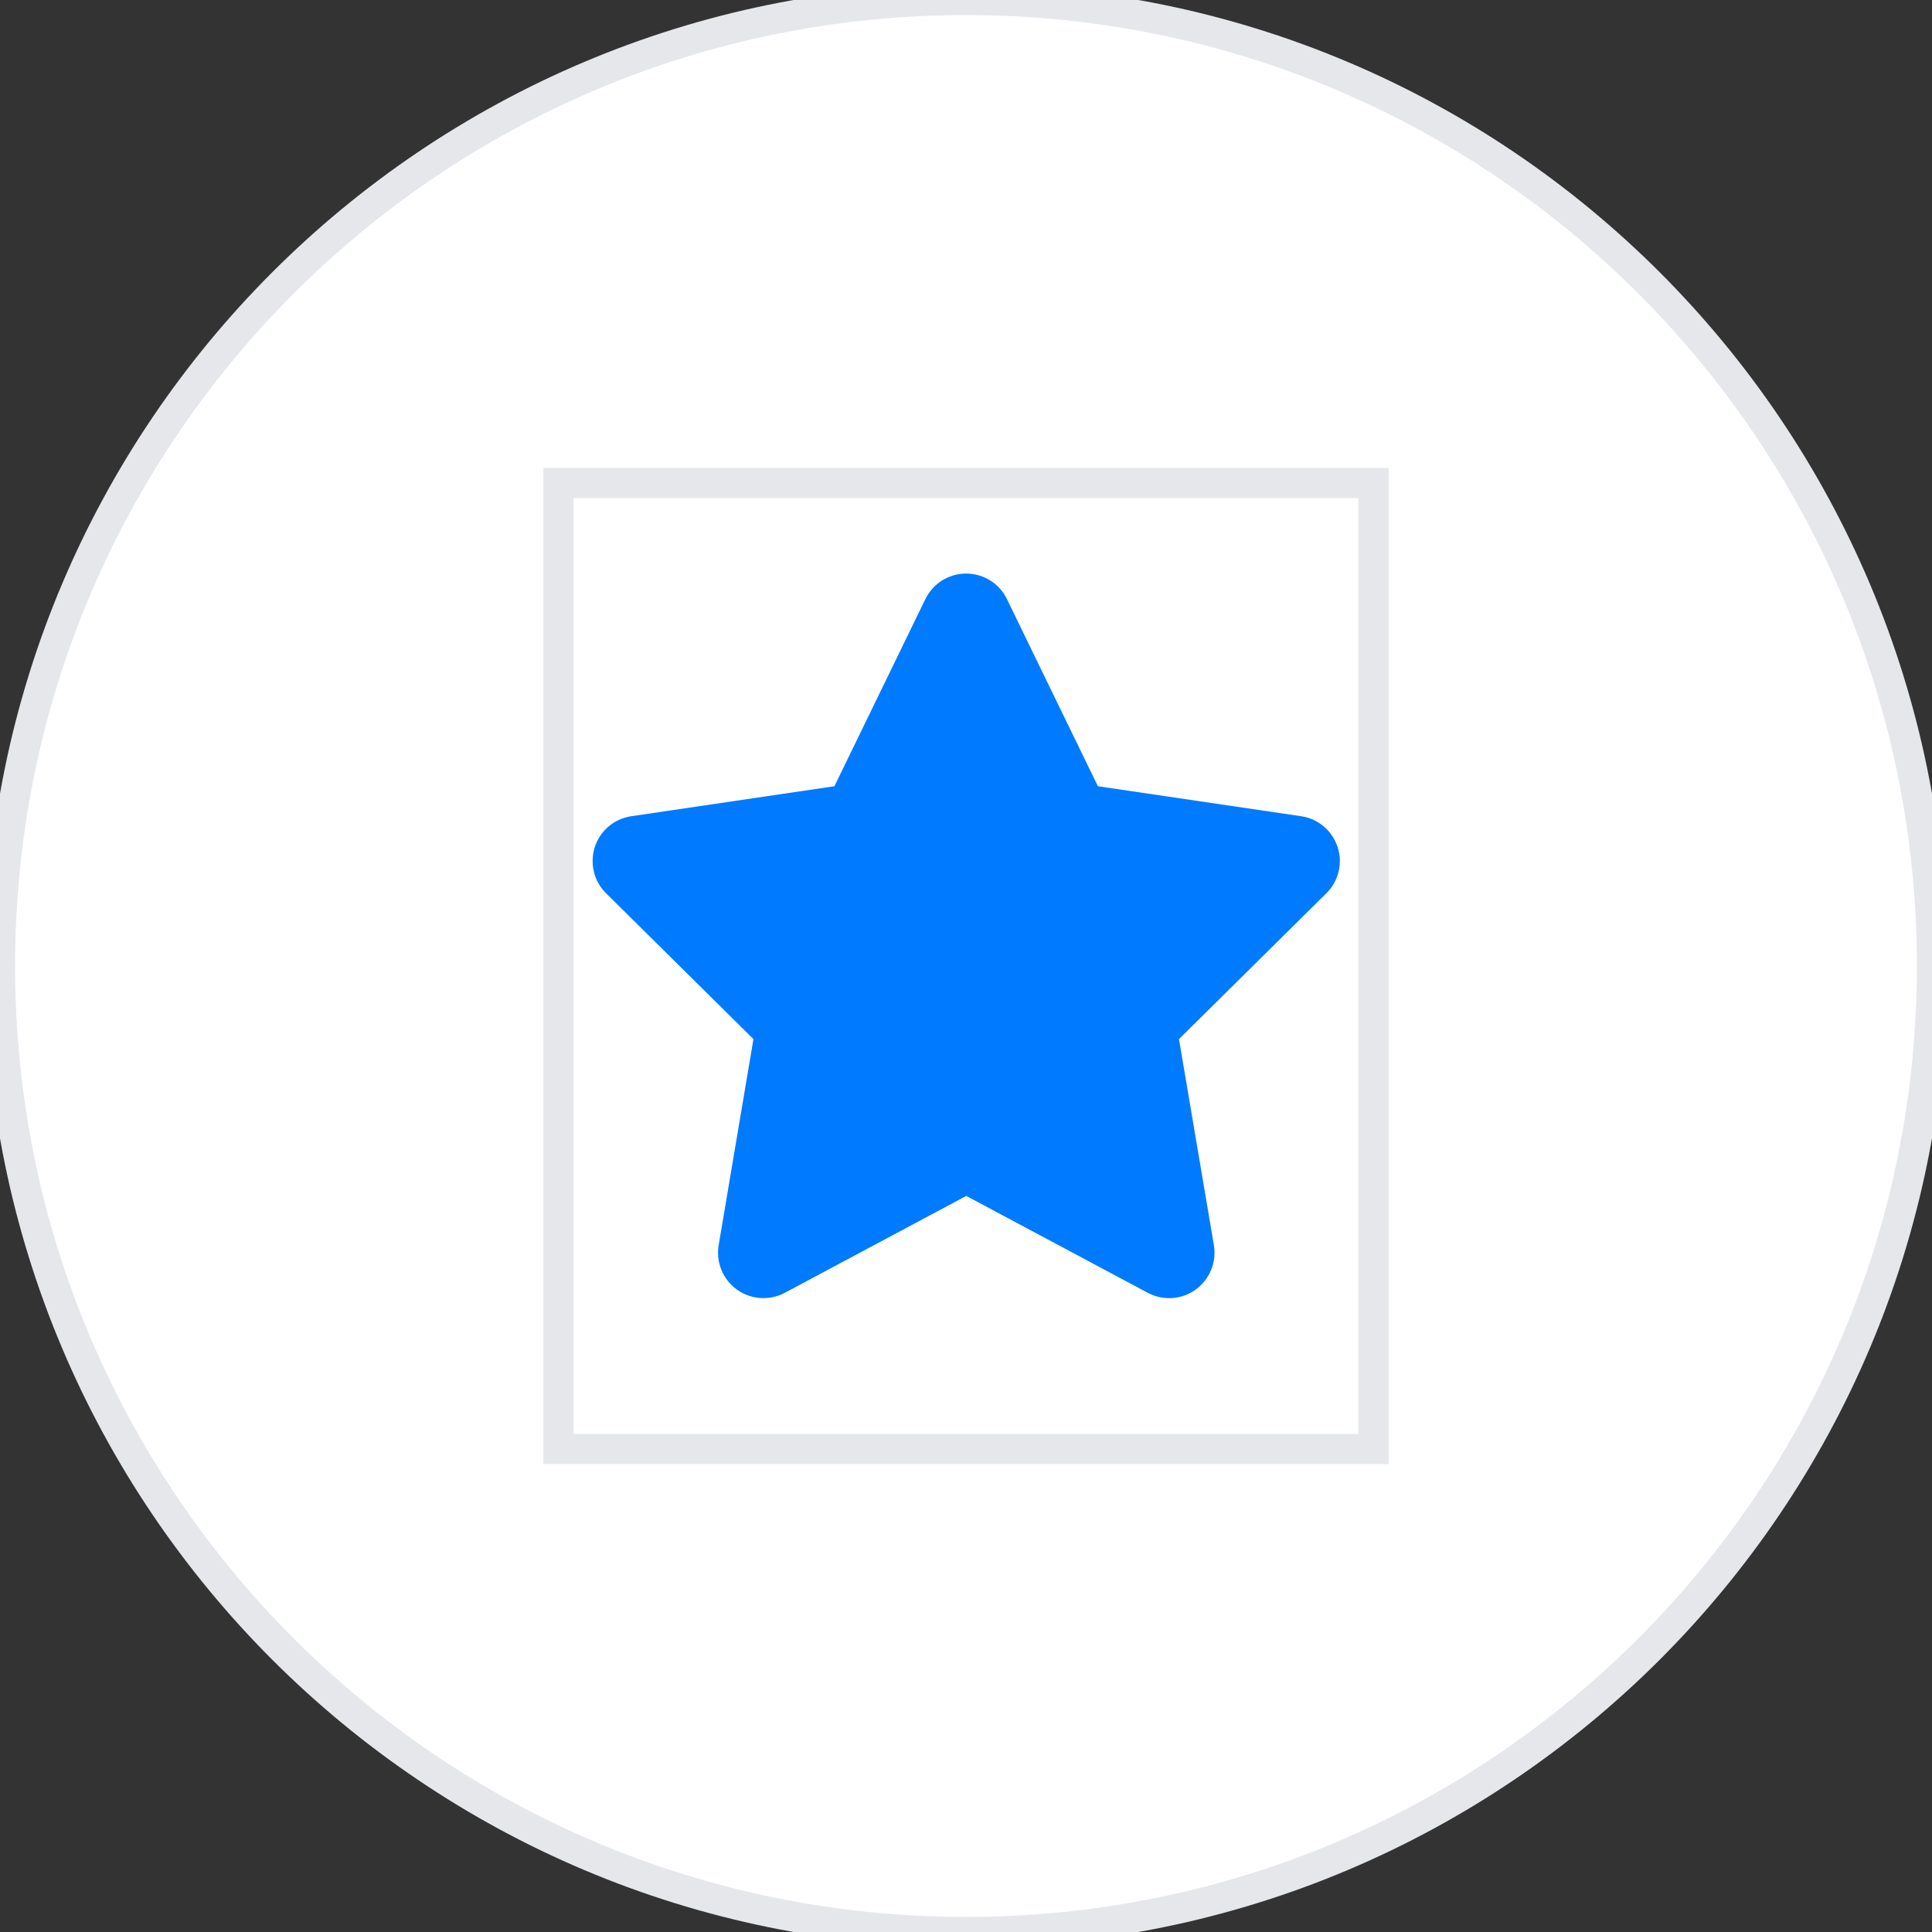<?xml version="1.0" encoding="utf-8"?>
<svg xmlns="http://www.w3.org/2000/svg" fill="none" height="100%" overflow="visible" preserveAspectRatio="none" style="display: block;" viewBox="0 0 64 64" width="100%">
<rect x="0" y="0" width="64" height="64" fill="#333333" stroke="none"/>
<g id="div">
<path d="M32 0C49.673 0 64 14.327 64 32C64 49.673 49.673 64 32 64C14.327 64 0 49.673 0 32C0 14.327 14.327 0 32 0Z" fill="white"/>
<path d="M32 0C49.673 0 64 14.327 64 32C64 49.673 49.673 64 32 64C14.327 64 0 49.673 0 32C0 14.327 14.327 0 32 0Z" stroke="#E5E7EB"/>
<g id="i">
<path d="M45.5 48H18.5V16H45.5V48Z" stroke="#E5E7EB"/>
<g id="svg">
<g id="Frame">
<g clip-path="url(#clip0_0_4824)">
<path d="M33.355 19.844C33.106 19.328 32.581 19 32.005 19C31.428 19 30.908 19.328 30.655 19.844L27.641 26.045L20.909 27.039C20.347 27.123 19.878 27.517 19.705 28.056C19.531 28.595 19.672 29.191 20.075 29.589L24.959 34.422L23.806 41.252C23.712 41.814 23.947 42.386 24.411 42.719C24.875 43.052 25.489 43.094 25.995 42.827L32.009 39.616L38.023 42.827C38.53 43.094 39.144 43.056 39.608 42.719C40.072 42.381 40.306 41.814 40.212 41.252L39.055 34.422L43.939 29.589C44.342 29.191 44.487 28.595 44.309 28.056C44.131 27.517 43.667 27.123 43.105 27.039L36.369 26.045L33.355 19.844Z" fill="#007AFF" id="Vector"/>
</g>
</g>
</g>
</g>
</g>
<defs>
<clipPath id="clip0_0_4824">
<path d="M18.5 19H45.5V43H18.5V19Z" fill="white"/>
</clipPath>
</defs>
</svg>